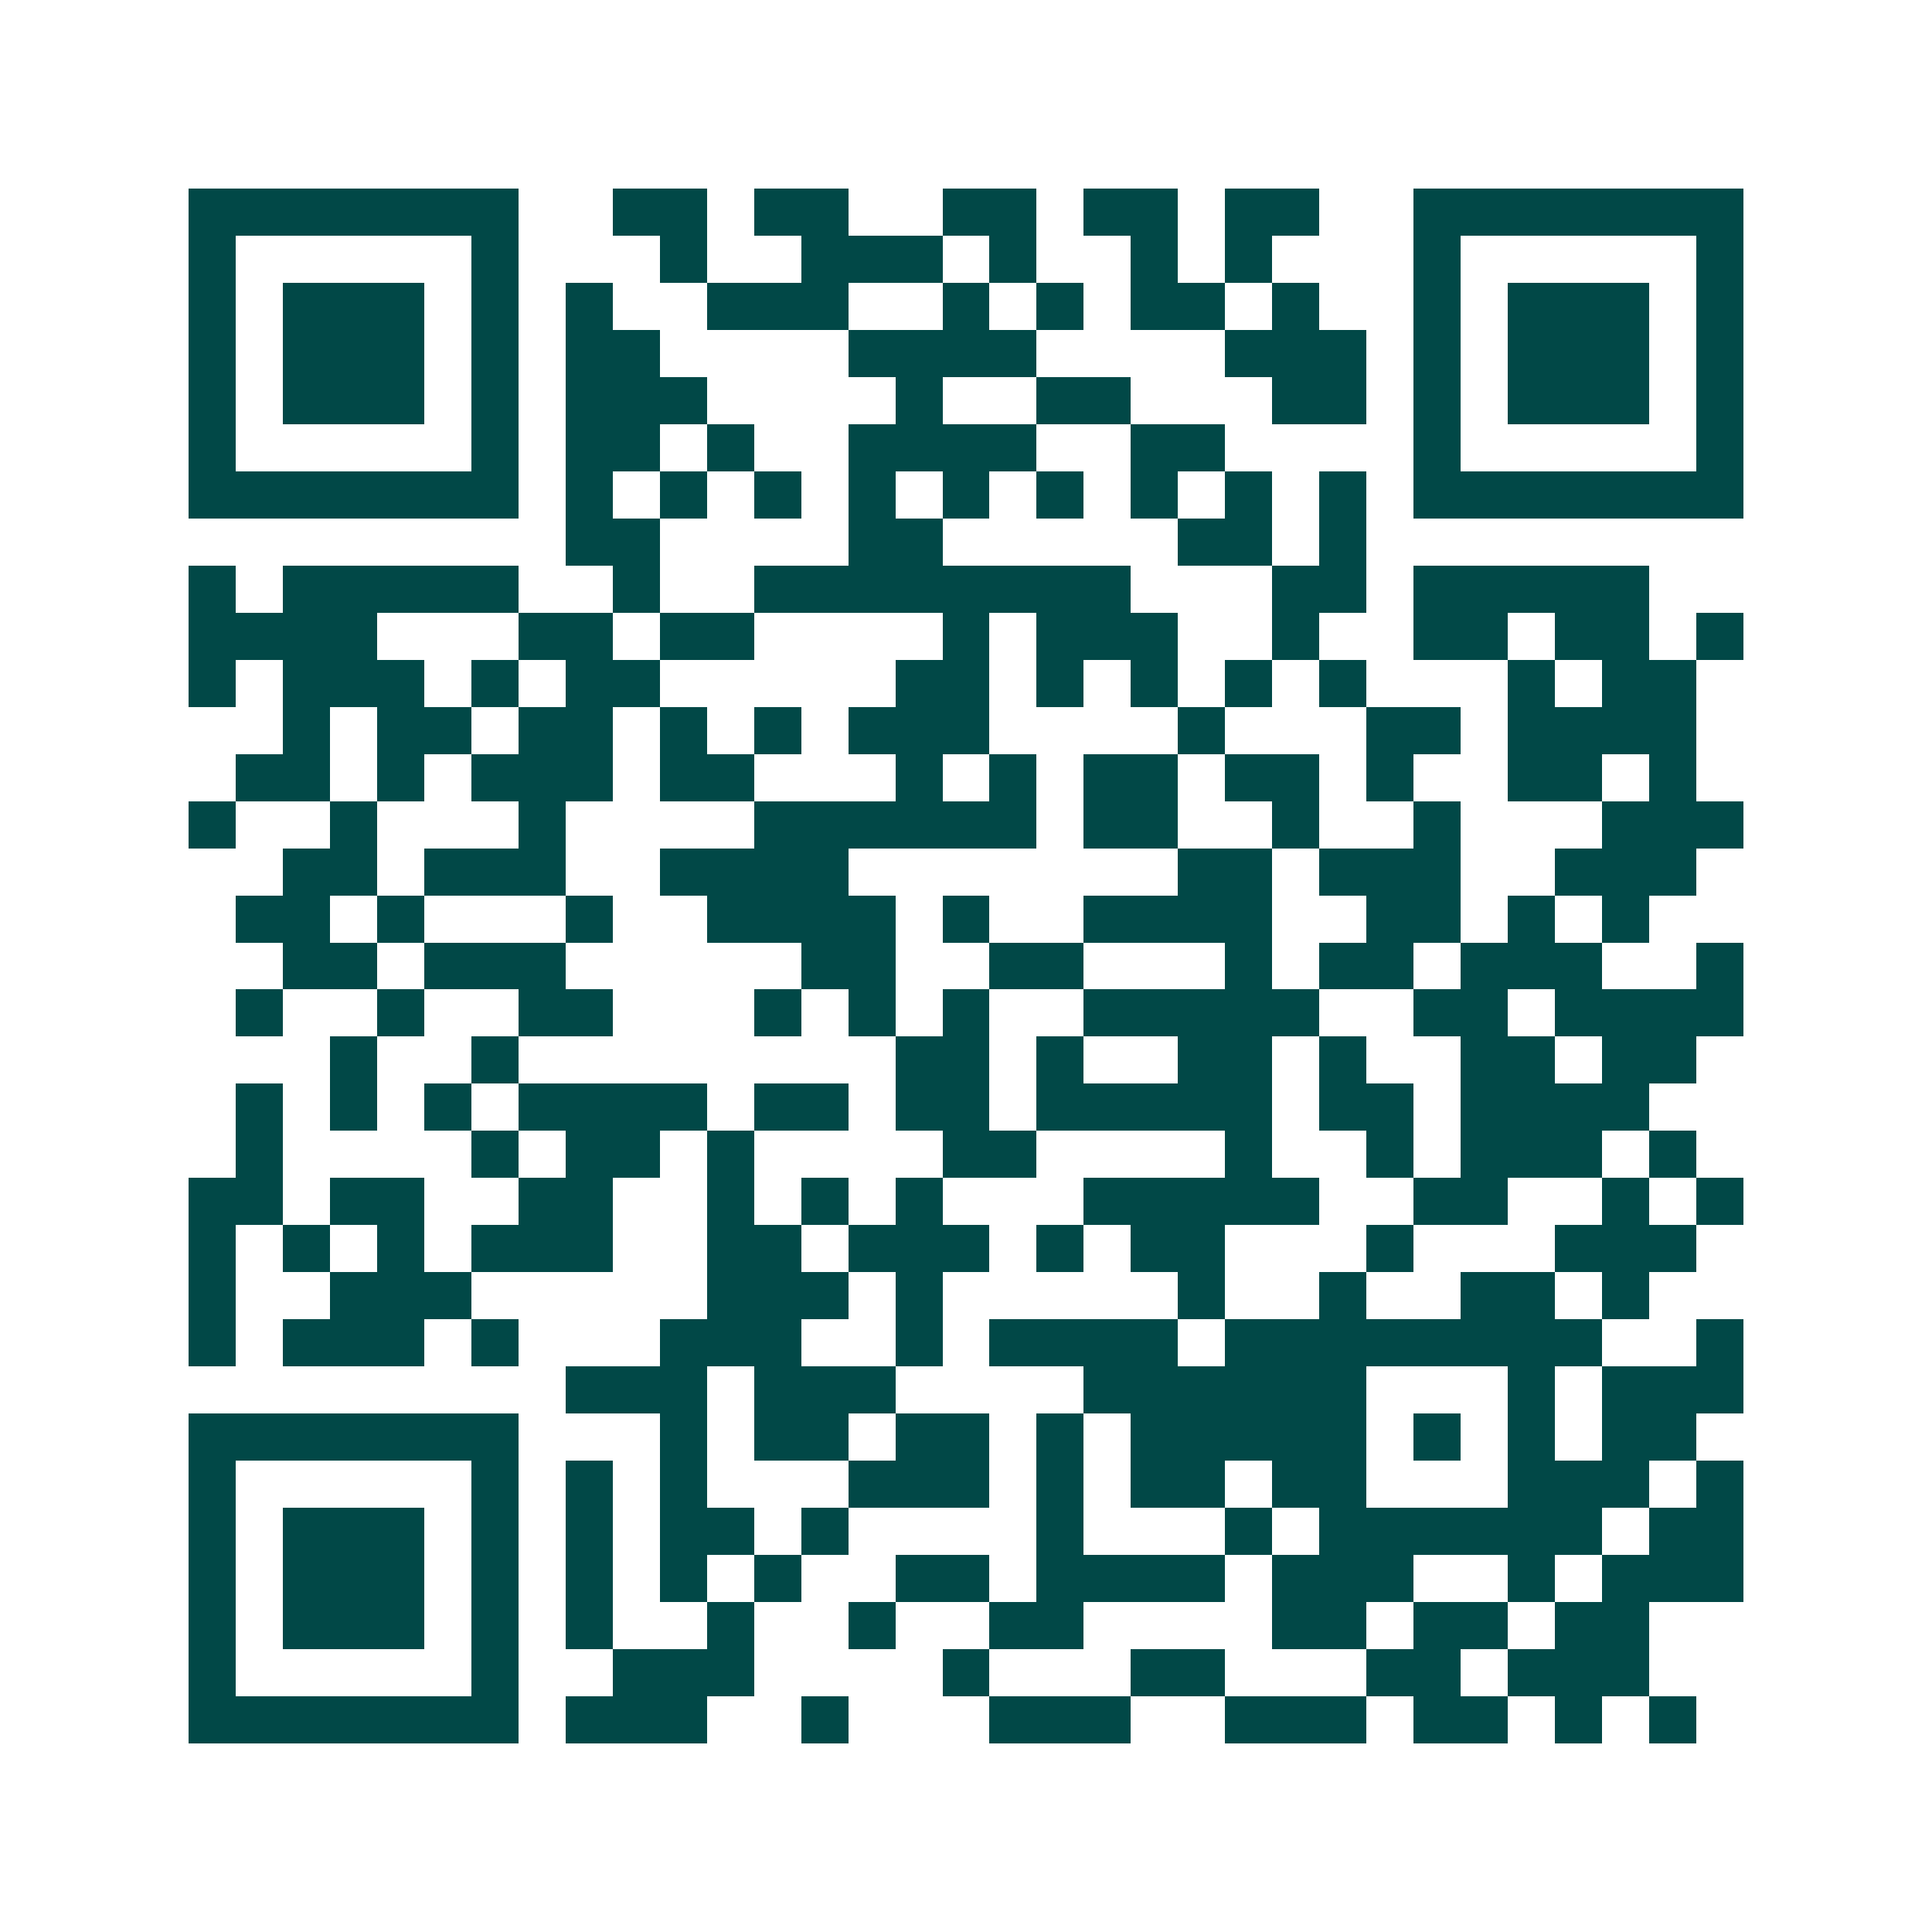 <svg xmlns="http://www.w3.org/2000/svg" width="200" height="200" viewBox="0 0 41 41" shape-rendering="crispEdges"><path fill="#ffffff" d="M0 0h41v41H0z"/><path stroke="#014847" d="M4 4.5h7m2 0h2m1 0h2m2 0h2m1 0h2m1 0h2m2 0h7M4 5.5h1m5 0h1m3 0h1m2 0h3m1 0h1m2 0h1m1 0h1m3 0h1m5 0h1M4 6.5h1m1 0h3m1 0h1m1 0h1m2 0h3m2 0h1m1 0h1m1 0h2m1 0h1m2 0h1m1 0h3m1 0h1M4 7.5h1m1 0h3m1 0h1m1 0h2m4 0h4m4 0h3m1 0h1m1 0h3m1 0h1M4 8.5h1m1 0h3m1 0h1m1 0h3m4 0h1m2 0h2m3 0h2m1 0h1m1 0h3m1 0h1M4 9.5h1m5 0h1m1 0h2m1 0h1m2 0h4m2 0h2m4 0h1m5 0h1M4 10.5h7m1 0h1m1 0h1m1 0h1m1 0h1m1 0h1m1 0h1m1 0h1m1 0h1m1 0h1m1 0h7M12 11.5h2m4 0h2m5 0h2m1 0h1M4 12.5h1m1 0h5m2 0h1m2 0h8m3 0h2m1 0h5M4 13.5h4m3 0h2m1 0h2m4 0h1m1 0h3m2 0h1m2 0h2m1 0h2m1 0h1M4 14.5h1m1 0h3m1 0h1m1 0h2m5 0h2m1 0h1m1 0h1m1 0h1m1 0h1m3 0h1m1 0h2M6 15.5h1m1 0h2m1 0h2m1 0h1m1 0h1m1 0h3m4 0h1m3 0h2m1 0h4M5 16.5h2m1 0h1m1 0h3m1 0h2m3 0h1m1 0h1m1 0h2m1 0h2m1 0h1m2 0h2m1 0h1M4 17.5h1m2 0h1m3 0h1m4 0h6m1 0h2m2 0h1m2 0h1m3 0h3M6 18.5h2m1 0h3m2 0h4m7 0h2m1 0h3m2 0h3M5 19.5h2m1 0h1m3 0h1m2 0h4m1 0h1m2 0h4m2 0h2m1 0h1m1 0h1M6 20.5h2m1 0h3m5 0h2m2 0h2m3 0h1m1 0h2m1 0h3m2 0h1M5 21.5h1m2 0h1m2 0h2m3 0h1m1 0h1m1 0h1m2 0h5m2 0h2m1 0h4M7 22.5h1m2 0h1m8 0h2m1 0h1m2 0h2m1 0h1m2 0h2m1 0h2M5 23.5h1m1 0h1m1 0h1m1 0h4m1 0h2m1 0h2m1 0h5m1 0h2m1 0h4M5 24.5h1m4 0h1m1 0h2m1 0h1m4 0h2m4 0h1m2 0h1m1 0h3m1 0h1M4 25.5h2m1 0h2m2 0h2m2 0h1m1 0h1m1 0h1m3 0h5m2 0h2m2 0h1m1 0h1M4 26.5h1m1 0h1m1 0h1m1 0h3m2 0h2m1 0h3m1 0h1m1 0h2m3 0h1m3 0h3M4 27.5h1m2 0h3m5 0h3m1 0h1m5 0h1m2 0h1m2 0h2m1 0h1M4 28.5h1m1 0h3m1 0h1m3 0h3m2 0h1m1 0h4m1 0h8m2 0h1M12 29.5h3m1 0h3m4 0h6m3 0h1m1 0h3M4 30.5h7m3 0h1m1 0h2m1 0h2m1 0h1m1 0h5m1 0h1m1 0h1m1 0h2M4 31.5h1m5 0h1m1 0h1m1 0h1m3 0h3m1 0h1m1 0h2m1 0h2m3 0h3m1 0h1M4 32.5h1m1 0h3m1 0h1m1 0h1m1 0h2m1 0h1m4 0h1m3 0h1m1 0h6m1 0h2M4 33.5h1m1 0h3m1 0h1m1 0h1m1 0h1m1 0h1m2 0h2m1 0h4m1 0h3m2 0h1m1 0h3M4 34.5h1m1 0h3m1 0h1m1 0h1m2 0h1m2 0h1m2 0h2m4 0h2m1 0h2m1 0h2M4 35.5h1m5 0h1m2 0h3m4 0h1m3 0h2m3 0h2m1 0h3M4 36.5h7m1 0h3m2 0h1m3 0h3m2 0h3m1 0h2m1 0h1m1 0h1"/></svg>

